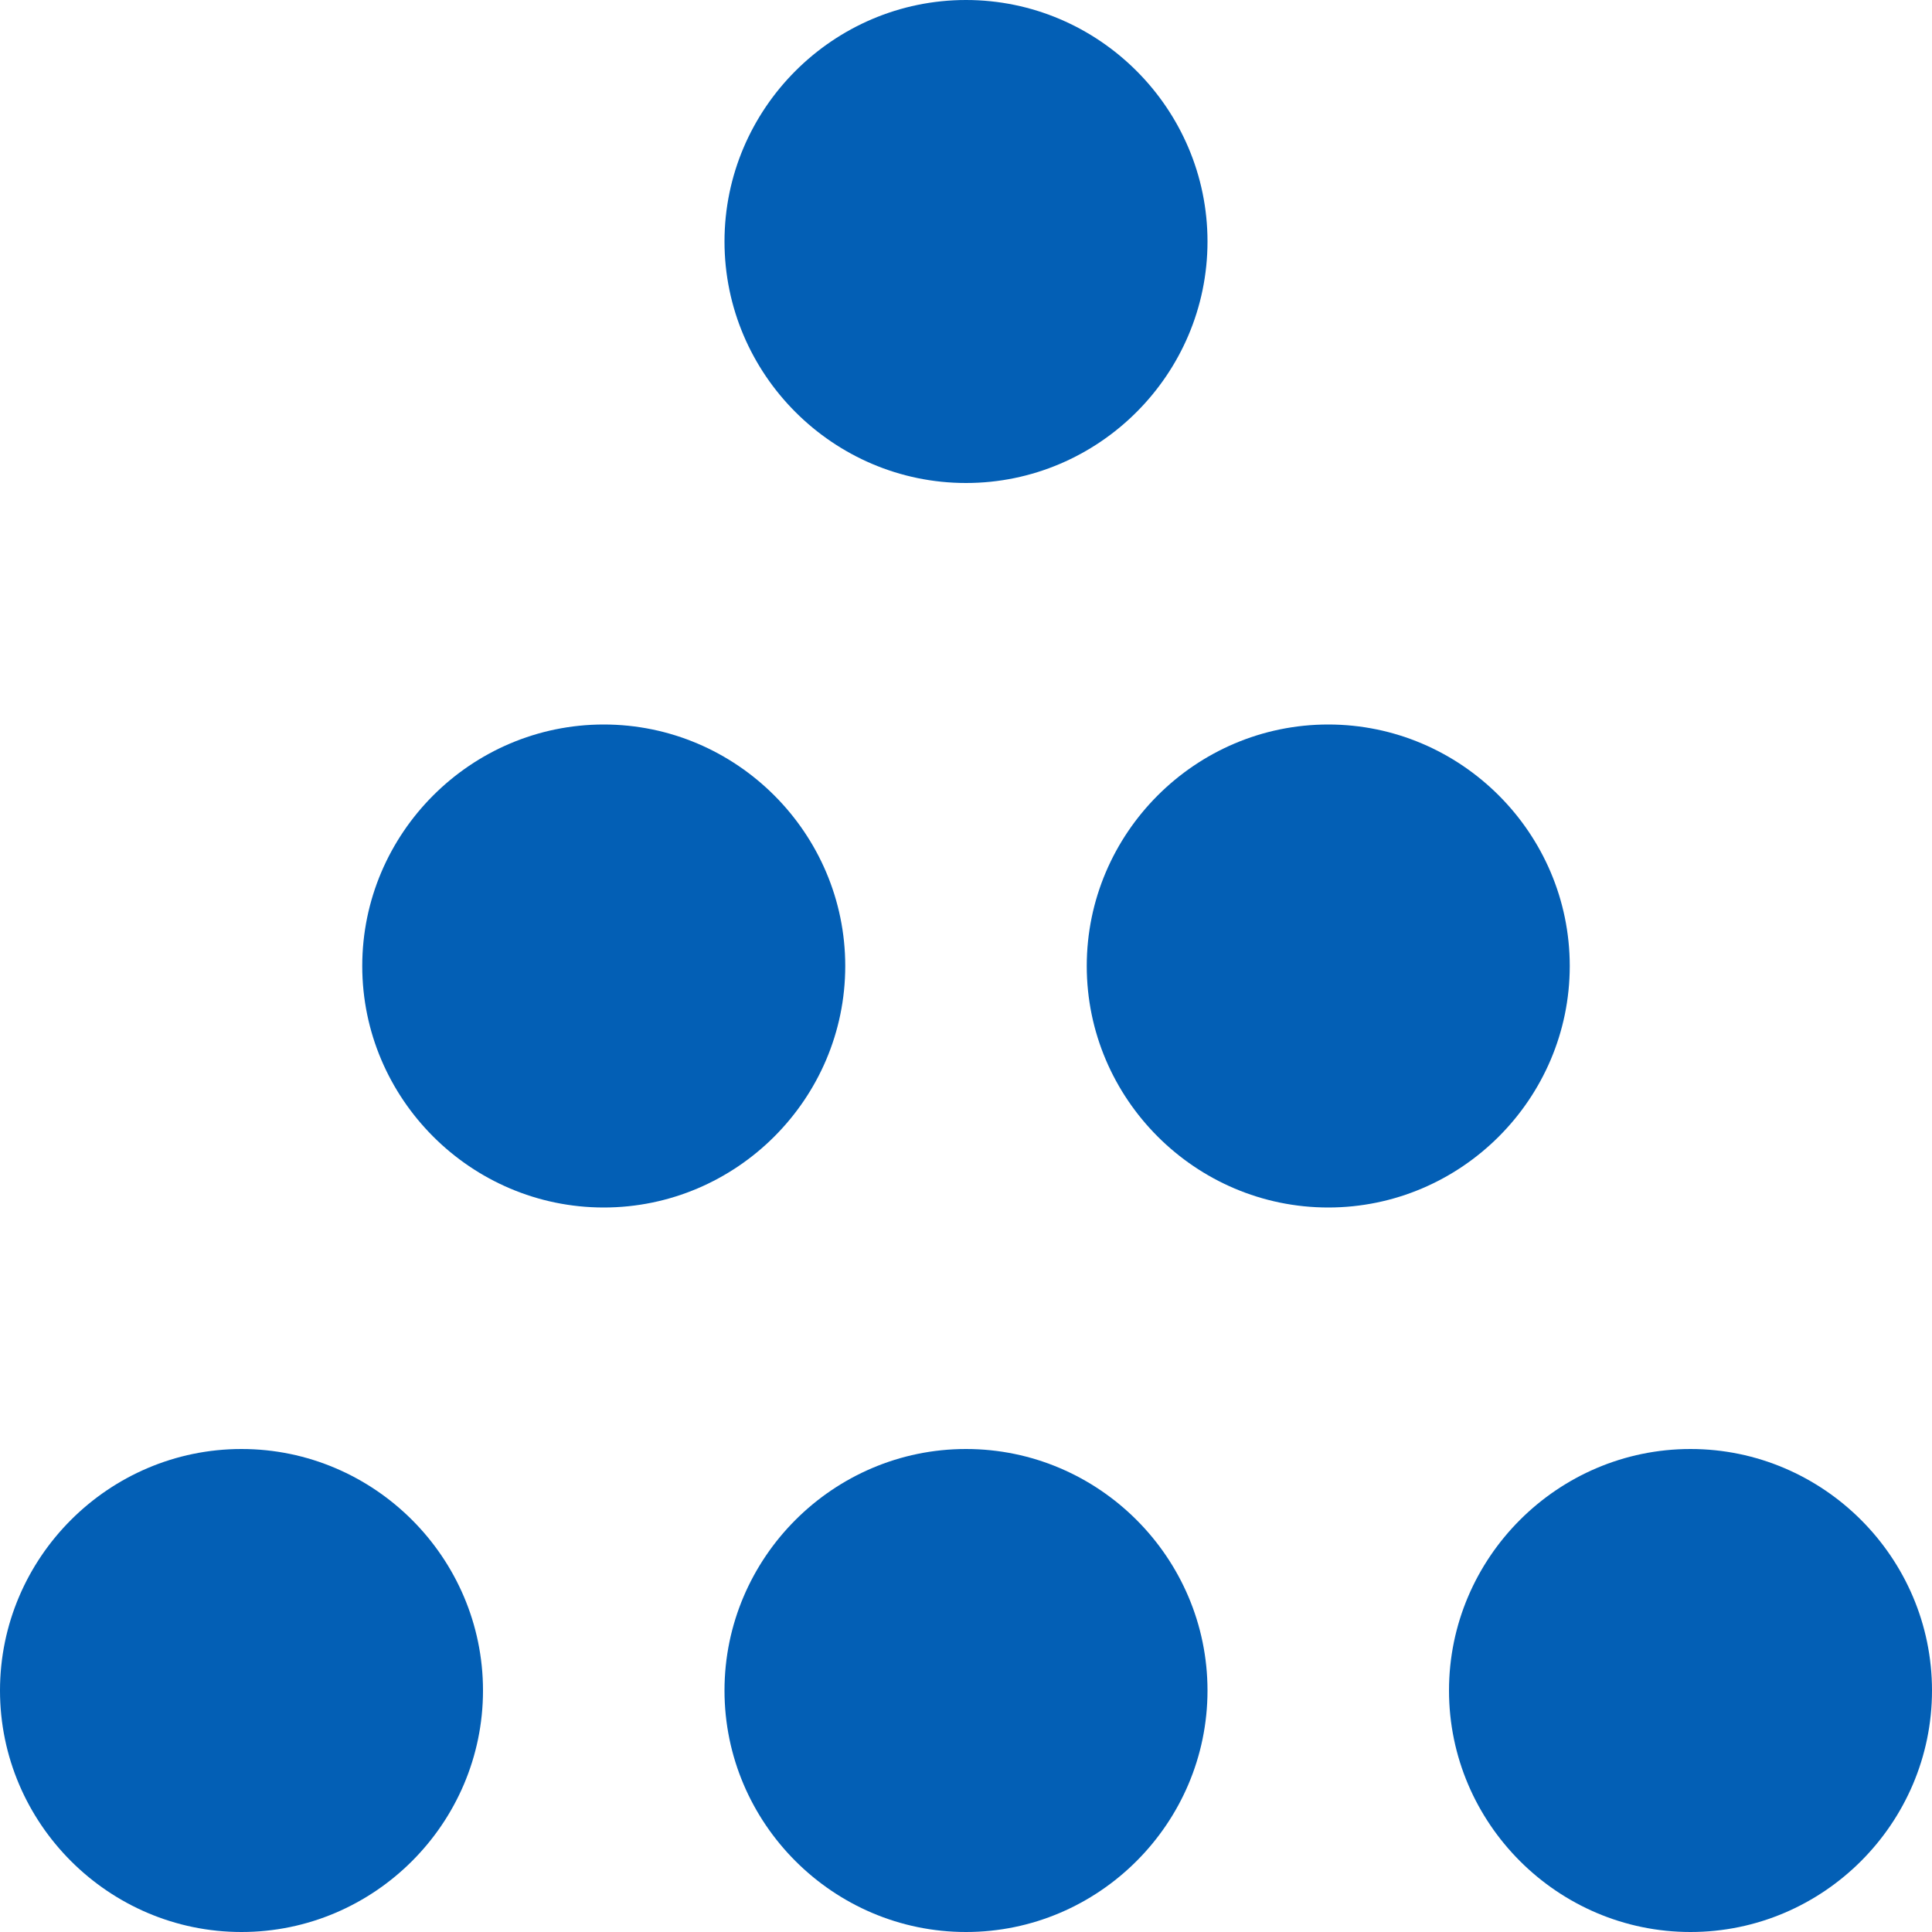 <svg width="16" height="16" viewBox="0 0 16 16" fill="none" xmlns="http://www.w3.org/2000/svg">
<path d="M8 12C9.1 12 10 12.9 10 14C10 15.1 9.1 16 8 16C6.9 16 6 15.1 6 14C6 12.9 6.9 12 8 12ZM11 6C12.1 6 13 6.9 13 8C13 9.1 12.1 10 11 10C9.9 10 9 9.1 9 8C9 6.9 9.9 6 11 6ZM2 12C3.1 12 4 12.9 4 14C4 15.1 3.1 16 2 16C0.9 16 0 15.1 0 14C0 12.9 0.9 12 2 12ZM5 6C6.1 6 7 6.9 7 8C7 9.1 6.1 10 5 10C3.9 10 3 9.1 3 8C3 6.9 3.9 6 5 6ZM8 0C9.1 0 10 0.9 10 2C10 3.1 9.1 4 8 4C6.9 4 6 3.1 6 2C6 0.9 6.9 0 8 0ZM14 12C15.1 12 16 12.9 16 14C16 15.1 15.1 16 14 16C12.9 16 12 15.1 12 14C12 12.9 12.9 12 14 12Z" fill="#035FB5"/>
</svg>
